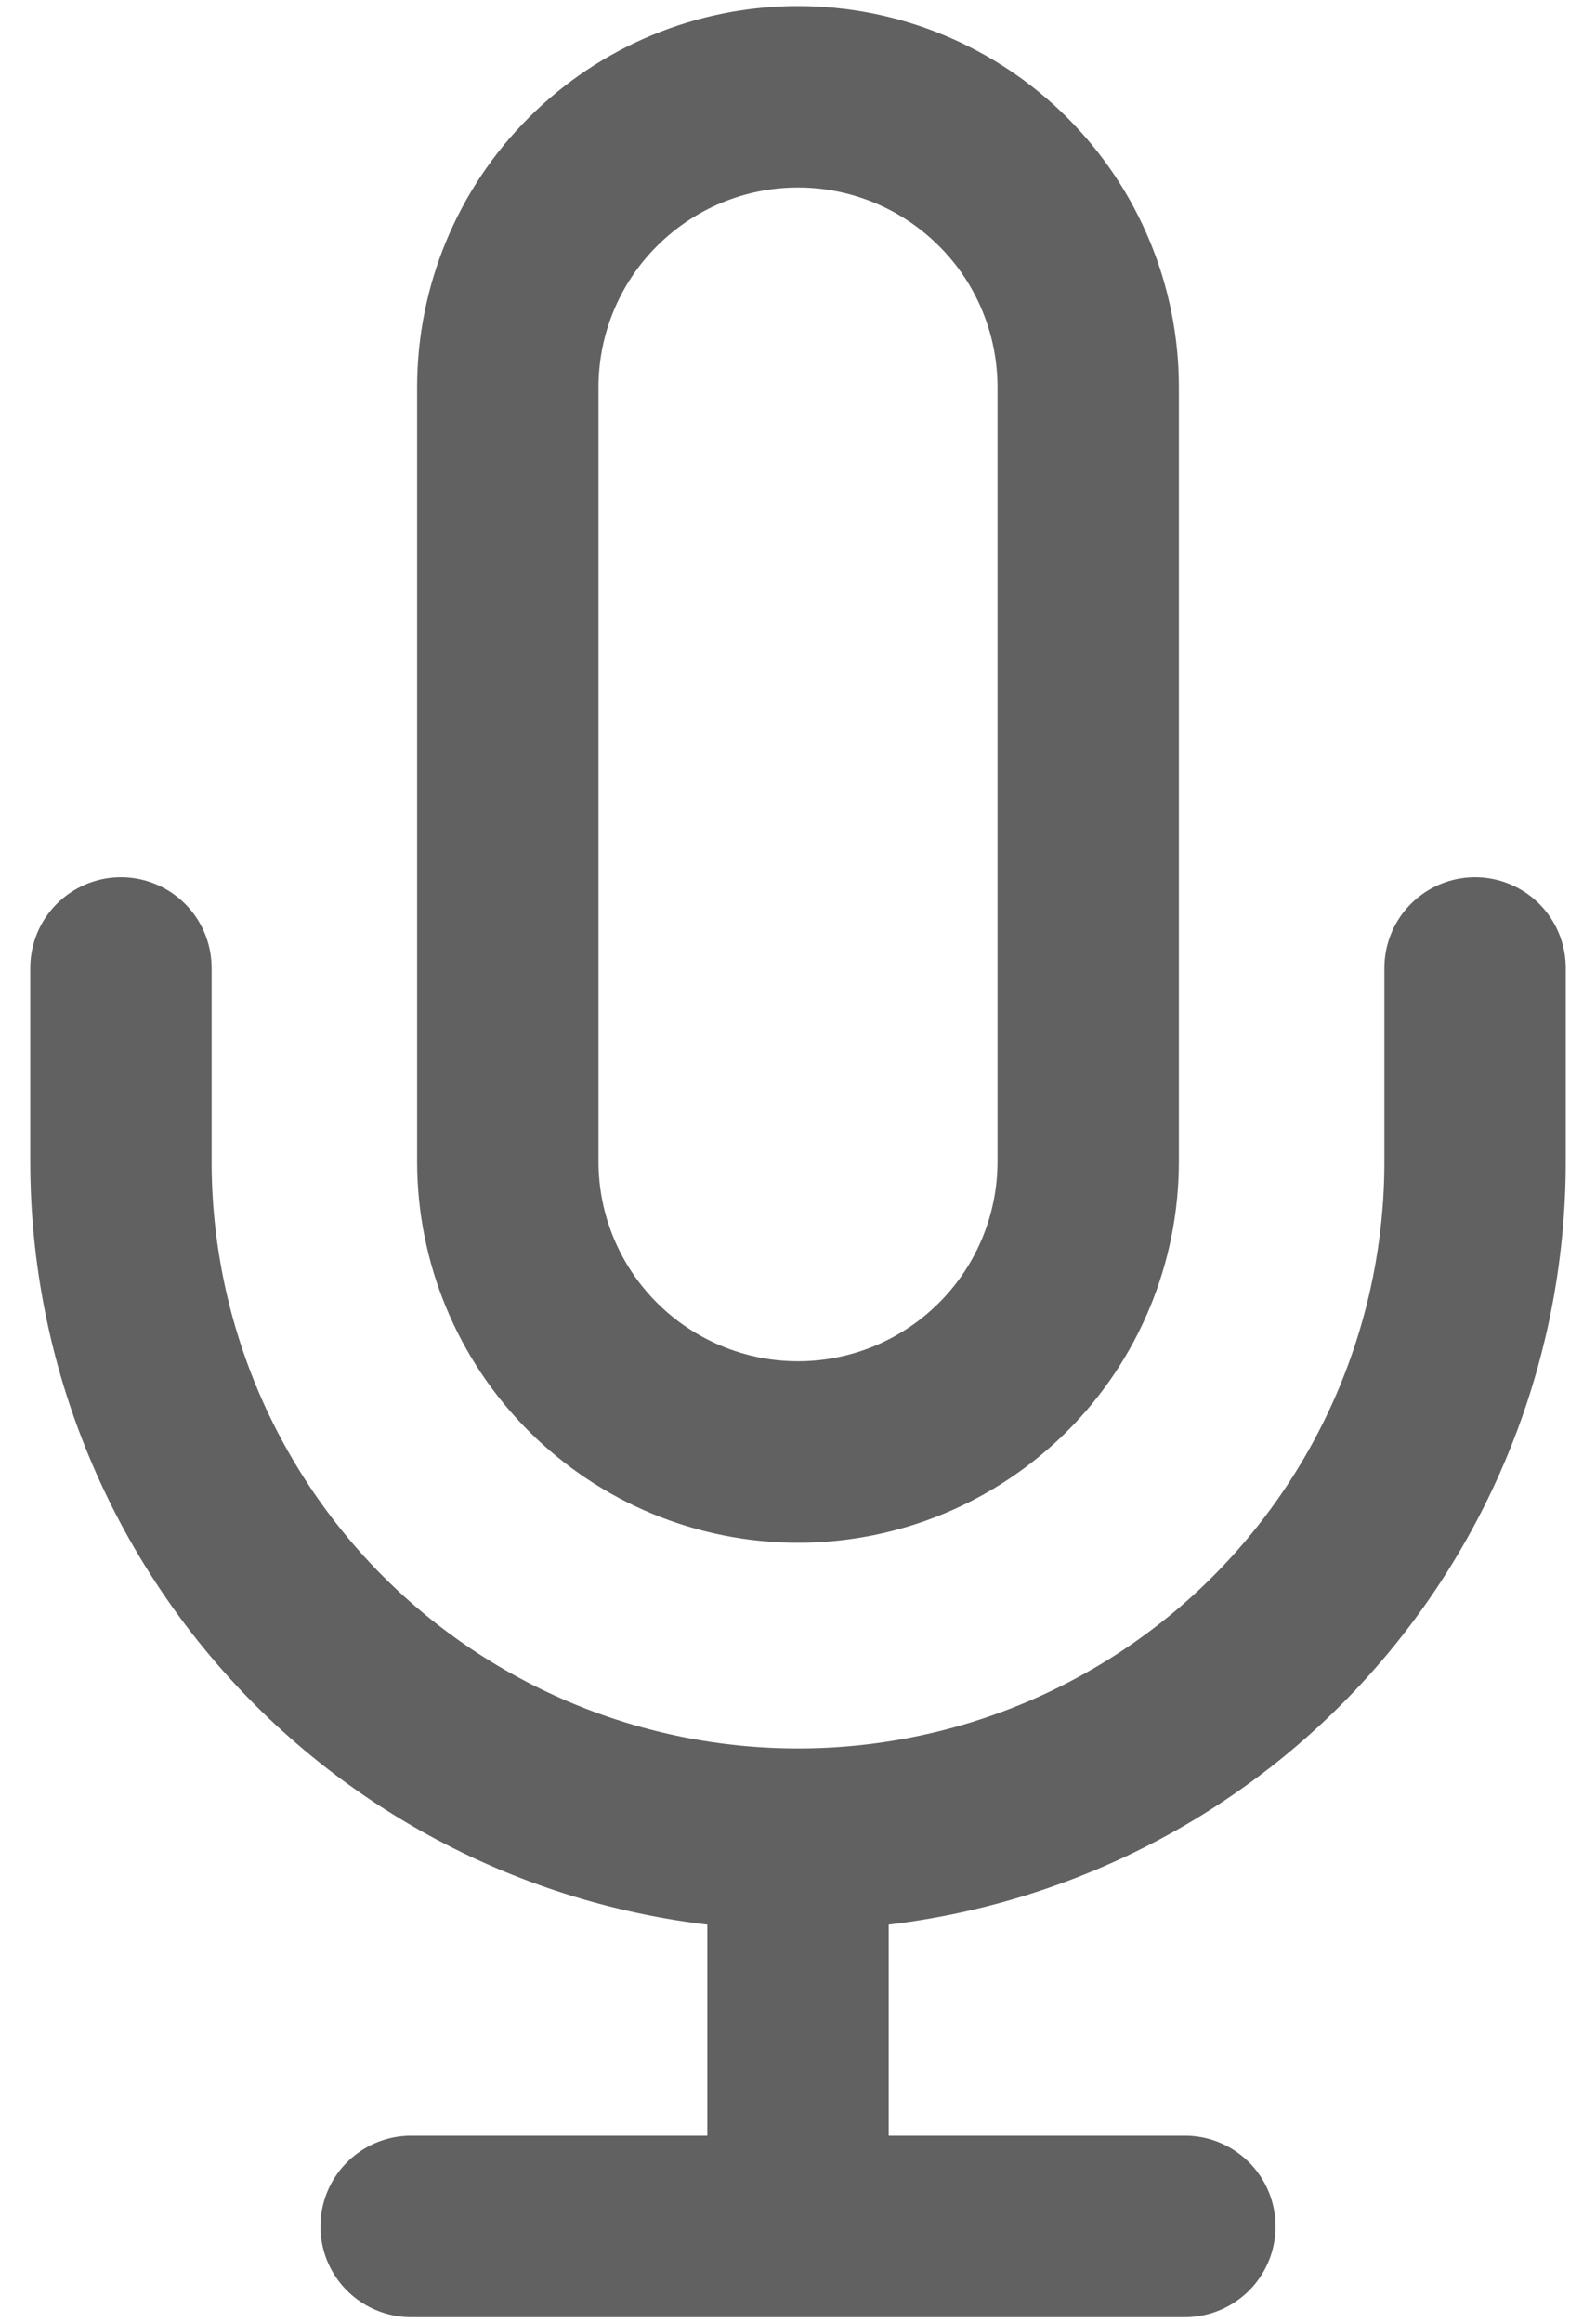 <svg xmlns="http://www.w3.org/2000/svg" width="22" height="32" viewBox="0 0 22 32" fill="none"><path d="M20.333 13.333V16C20.333 18.475 19.35 20.849 17.6 22.6C15.849 24.35 13.475 25.333 11 25.333M11 25.333C8.525 25.333 6.151 24.35 4.4 22.6C2.65 20.849 1.667 18.475 1.667 16V13.333M11 25.333V30.667M5.667 30.667H16.333M11 1.333C9.939 1.333 8.922 1.755 8.172 2.505C7.421 3.255 7 4.272 7 5.333V16C7 17.061 7.421 18.078 8.172 18.828C8.922 19.578 9.939 20 11 20C12.061 20 13.078 19.578 13.828 18.828C14.579 18.078 15 17.061 15 16V5.333C15 4.272 14.579 3.255 13.828 2.505C13.078 1.755 12.061 1.333 11 1.333Z" stroke="#616161" stroke-width="2.5" stroke-linecap="round" stroke-linejoin="round"></path></svg>